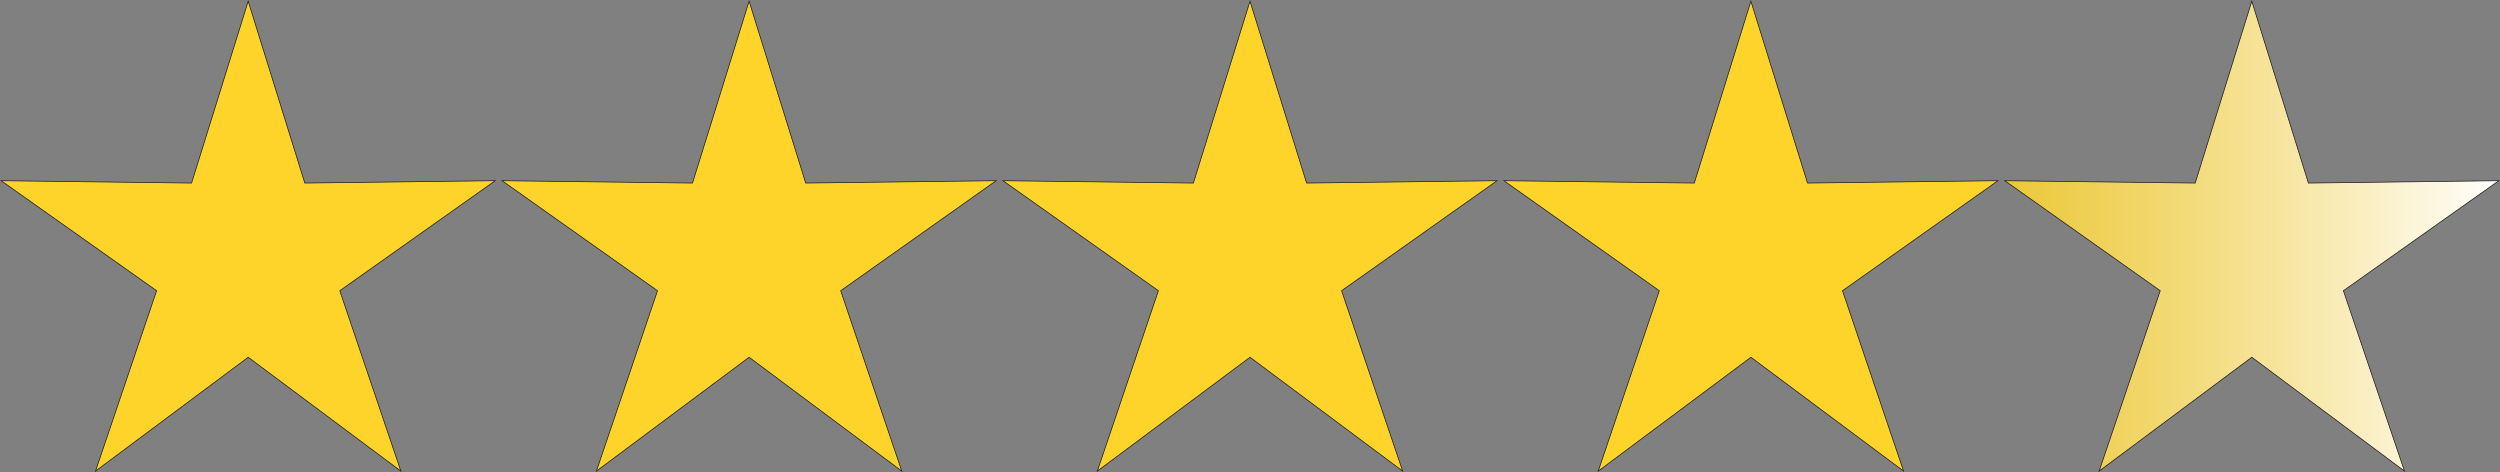 <?xml version="1.0" encoding="UTF-8" standalone="no"?>
<!-- Created with Inkscape (http://www.inkscape.org/) -->

<svg
   width="174.098mm"
   height="32.876mm"
   viewBox="0 0 174.098 32.876"
   version="1.1"
   id="svg1"
   inkscape:version="1.4.2 (ebf0e940d0, 2025-05-08)"
   sodipodi:docname="education_stars.svg"
   xmlns:inkscape="http://www.inkscape.org/namespaces/inkscape"
   xmlns:sodipodi="http://sodipodi.sourceforge.net/DTD/sodipodi-0.dtd"
   xmlns:xlink="http://www.w3.org/1999/xlink"
   xmlns="http://www.w3.org/2000/svg"
   xmlns:svg="http://www.w3.org/2000/svg">
  <rect x="0" y="0" width="174.098" height="32.876" fill="#808080" stroke="none"/>
  <sodipodi:namedview
     id="namedview1"
     pagecolor="#ffffff"
     bordercolor="#000000"
     borderopacity="0.25"
     inkscape:showpageshadow="2"
     inkscape:pageopacity="0.0"
     inkscape:pagecheckerboard="0"
     inkscape:deskcolor="#d1d1d1"
     inkscape:document-units="mm"
     inkscape:zoom="0.73953568"
     inkscape:cx="273.14436"
     inkscape:cy="-35.833295"
     inkscape:window-width="1440"
     inkscape:window-height="838"
     inkscape:window-x="0"
     inkscape:window-y="0"
     inkscape:window-maximized="1"
     inkscape:current-layer="layer1" />
  <defs
     id="defs1">
    <linearGradient
       id="linearGradient2"
       inkscape:collect="always">
      <stop
         style="stop-color:#ffd42a;stop-opacity:0.847;"
         offset="0"
         id="stop2" />
      <stop
         style="stop-color:#ffffff;stop-opacity:1;"
         offset="1"
         id="stop3" />
    </linearGradient>
    <linearGradient
       inkscape:collect="always"
       xlink:href="#linearGradient2"
       id="linearGradient3"
       x1="5.864"
       y1="82.128"
       x2="40.432"
       y2="82.128"
       gradientUnits="userSpaceOnUse" />
  </defs>
  <g
     inkscape:label="Layer 1"
     inkscape:groupmode="layer"
     id="layer1"
     transform="translate(-13.453,-70.415)">
    <path
       sodipodi:type="star"
       style="fill:#ffd42a;fill-opacity:1;stroke:#1a1a1a;stroke-width:0.051"
       id="path1"
       inkscape:flatsided="false"
       sodipodi:sides="5"
       sodipodi:cx="23.147785"
       sodipodi:cy="83.863289"
       sodipodi:r1="18.088602"
       sodipodi:r2="6.7061815"
       sodipodi:arg1="-1.5707963"
       sodipodi:arg2="-0.94247777"
       inkscape:rounded="0"
       inkscape:randomized="0"
       d="M 23.148,65.775 27.09,78.438 40.351,78.274 29.526,85.936 33.78,98.497 23.148,90.569 12.516,98.497 16.77,85.936 5.945,78.274 19.206,78.438 Z"
       inkscape:transform-center-y="-1.7273078"
       transform="translate(7.589,4.725)" />
    <path
       sodipodi:type="star"
       style="fill:#ffd42a;fill-opacity:1;stroke:#1a1a1a;stroke-width:0.051"
       id="path1-3"
       inkscape:flatsided="false"
       sodipodi:sides="5"
       sodipodi:cx="23.147785"
       sodipodi:cy="83.863289"
       sodipodi:r1="18.088602"
       sodipodi:r2="6.7061815"
       sodipodi:arg1="-1.5707963"
       sodipodi:arg2="-0.94247777"
       inkscape:rounded="0"
       inkscape:randomized="0"
       d="M 23.148,65.775 27.09,78.438 40.351,78.274 29.526,85.936 33.78,98.497 23.148,90.569 12.516,98.497 16.77,85.936 5.945,78.274 19.206,78.438 Z"
       inkscape:transform-center-y="-1.7273078"
       transform="translate(42.472,4.725)" />
    <path
       sodipodi:type="star"
       style="fill:#ffd42a;fill-opacity:1;stroke:#1a1a1a;stroke-width:0.051"
       id="path1-1"
       inkscape:flatsided="false"
       sodipodi:sides="5"
       sodipodi:cx="23.147785"
       sodipodi:cy="83.863289"
       sodipodi:r1="18.088602"
       sodipodi:r2="6.7061815"
       sodipodi:arg1="-1.5707963"
       sodipodi:arg2="-0.94247777"
       inkscape:rounded="0"
       inkscape:randomized="0"
       d="M 23.148,65.775 27.09,78.438 40.351,78.274 29.526,85.936 33.78,98.497 23.148,90.569 12.516,98.497 16.77,85.936 5.945,78.274 19.206,78.438 Z"
       inkscape:transform-center-y="-1.7273078"
       transform="translate(77.354,4.725)" />
    <path
       sodipodi:type="star"
       style="fill:#ffd42a;fill-opacity:1;stroke:#1a1a1a;stroke-width:0.051"
       id="path1-36"
       inkscape:flatsided="false"
       sodipodi:sides="5"
       sodipodi:cx="23.147785"
       sodipodi:cy="83.863289"
       sodipodi:r1="18.088602"
       sodipodi:r2="6.7061815"
       sodipodi:arg1="-1.5707963"
       sodipodi:arg2="-0.94247777"
       inkscape:rounded="0"
       inkscape:randomized="0"
       d="M 23.148,65.775 27.09,78.438 40.351,78.274 29.526,85.936 33.78,98.497 23.148,90.569 12.516,98.497 16.77,85.936 5.945,78.274 19.206,78.438 Z"
       inkscape:transform-center-y="-1.7273078"
       transform="translate(112.237,4.725)" />
    <path
       sodipodi:type="star"
       style="fill:url(#linearGradient3);stroke:#1a1a1a;stroke-width:0.051"
       id="path1-18"
       inkscape:flatsided="false"
       sodipodi:sides="5"
       sodipodi:cx="23.147785"
       sodipodi:cy="83.863289"
       sodipodi:r1="18.088602"
       sodipodi:r2="6.7061815"
       sodipodi:arg1="-1.5707963"
       sodipodi:arg2="-0.94247777"
       inkscape:rounded="0"
       inkscape:randomized="0"
       d="M 23.148,65.775 27.09,78.438 40.351,78.274 29.526,85.936 33.78,98.497 23.148,90.569 12.516,98.497 16.77,85.936 5.945,78.274 19.206,78.438 Z"
       inkscape:transform-center-y="-1.7273078"
       transform="translate(147.119,4.725)" />
  </g>
</svg>
